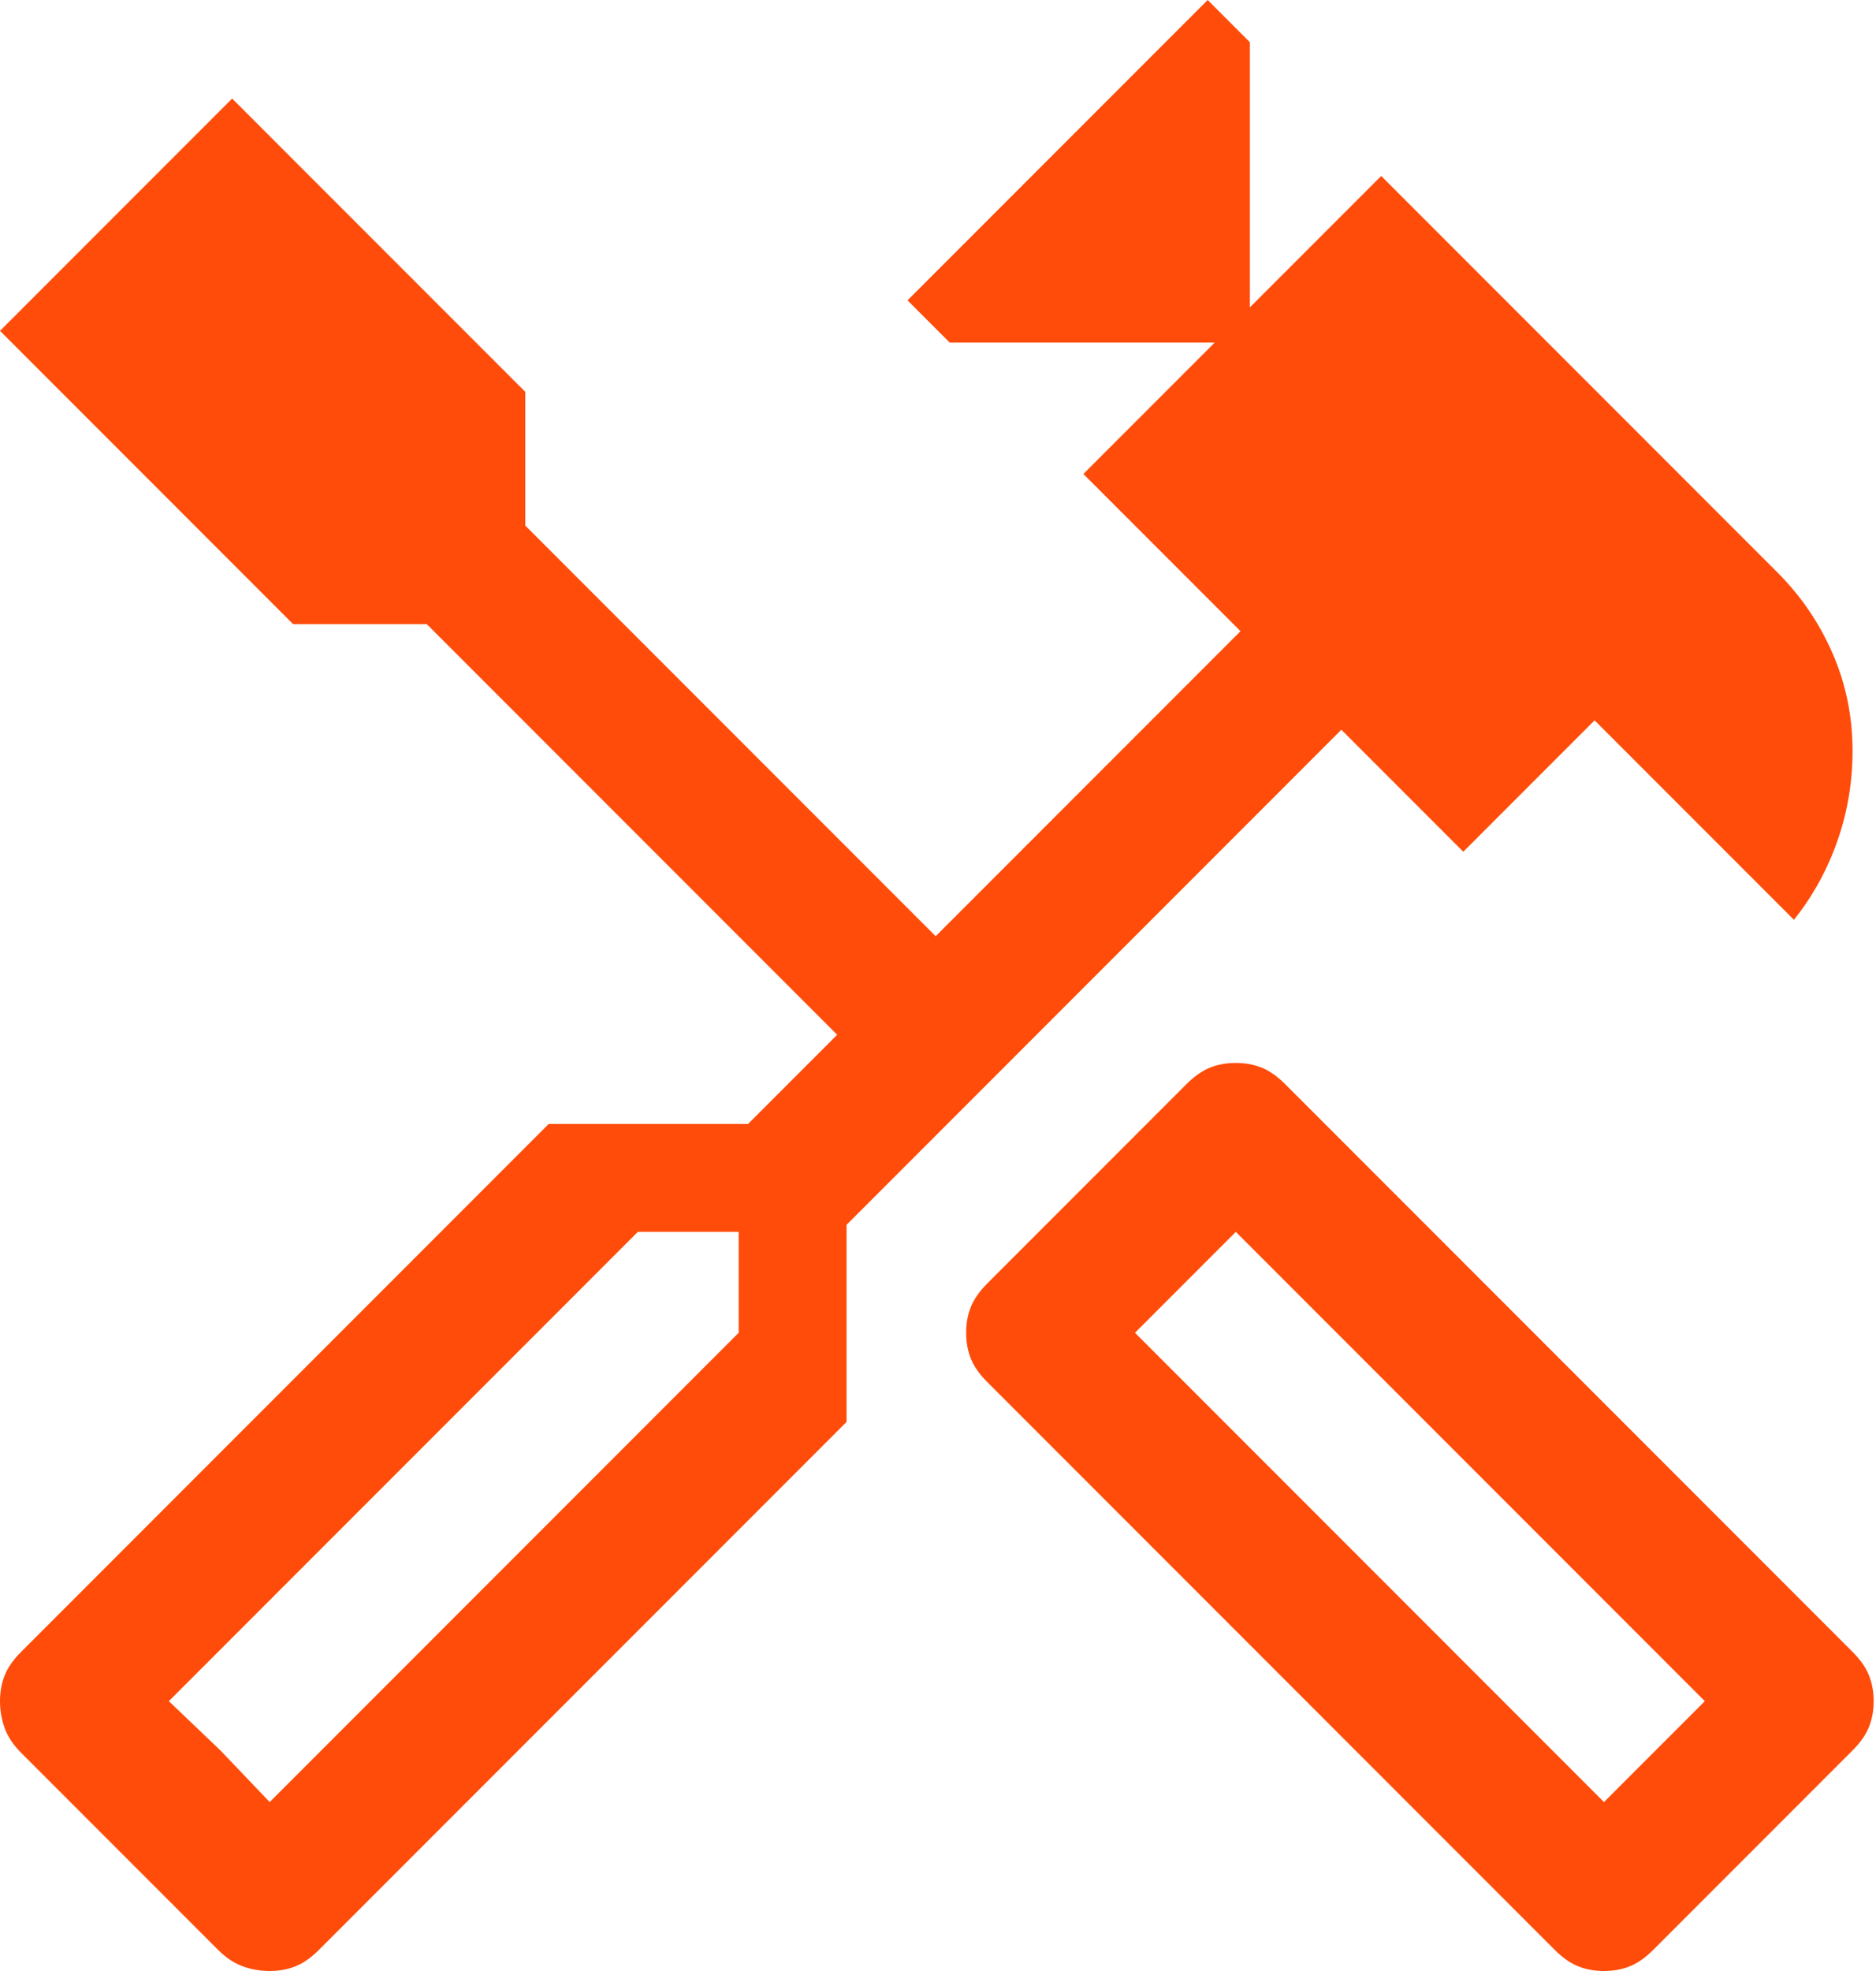 <svg xmlns="http://www.w3.org/2000/svg" width="40" height="42" viewBox="0 0 40 42" fill="none"><path d="M34.2 42C34 42 33.817 41.967 33.65 41.9C33.483 41.833 33.317 41.717 33.15 41.55L21.05 29.45C20.883 29.283 20.767 29.117 20.7 28.95C20.633 28.783 20.6 28.6 20.6 28.4C20.6 28.2 20.633 28.017 20.7 27.85C20.767 27.683 20.883 27.517 21.05 27.35L25.3 23.1C25.467 22.933 25.633 22.817 25.8 22.75C25.967 22.683 26.15 22.65 26.35 22.65C26.55 22.65 26.733 22.683 26.9 22.75C27.067 22.817 27.233 22.933 27.4 23.1L39.5 35.2C39.667 35.367 39.783 35.533 39.85 35.7C39.917 35.867 39.95 36.05 39.95 36.25C39.95 36.45 39.917 36.633 39.85 36.8C39.783 36.967 39.667 37.133 39.5 37.3L35.25 41.55C35.083 41.717 34.917 41.833 34.75 41.9C34.583 41.967 34.4 42 34.2 42ZM34.2 38.4L36.35 36.25L26.35 26.25L24.2 28.4L34.2 38.4ZM5.75 42C5.55 42 5.358 41.967 5.175 41.9C4.992 41.833 4.817 41.717 4.65 41.55L0.45 37.35C0.283 37.183 0.167 37.008 0.1 36.825C0.033 36.642 0 36.45 0 36.25C0 36.05 0.033 35.867 0.1 35.7C0.167 35.533 0.283 35.367 0.45 35.2L11.7 23.95H15.95L17.85 22.05L9.1 13.3H6.25L0 7.05L4.95 2.1L11.2 8.35V11.2L19.95 19.95L26.45 13.45L23.1 10.1L25.9 7.3H20.25L19.35 6.4L25.75 0L26.65 0.9V6.55L29.45 3.75L37.9 12.2C38.4 12.7 38.792 13.275 39.075 13.925C39.358 14.575 39.5 15.267 39.5 16C39.5 16.667 39.392 17.308 39.175 17.925C38.958 18.542 38.65 19.1 38.25 19.6L34 15.35L31.2 18.15L28.6 15.55L18.05 26.1V30.3L6.8 41.55C6.633 41.717 6.467 41.833 6.3 41.9C6.133 41.967 5.95 42 5.75 42ZM5.75 38.4L15.75 28.4V26.25H13.6L3.6 36.25L5.75 38.4ZM5.75 38.4L3.6 36.25L4.7 37.3L5.75 38.4Z" fill="#FF4C0A"></path></svg>